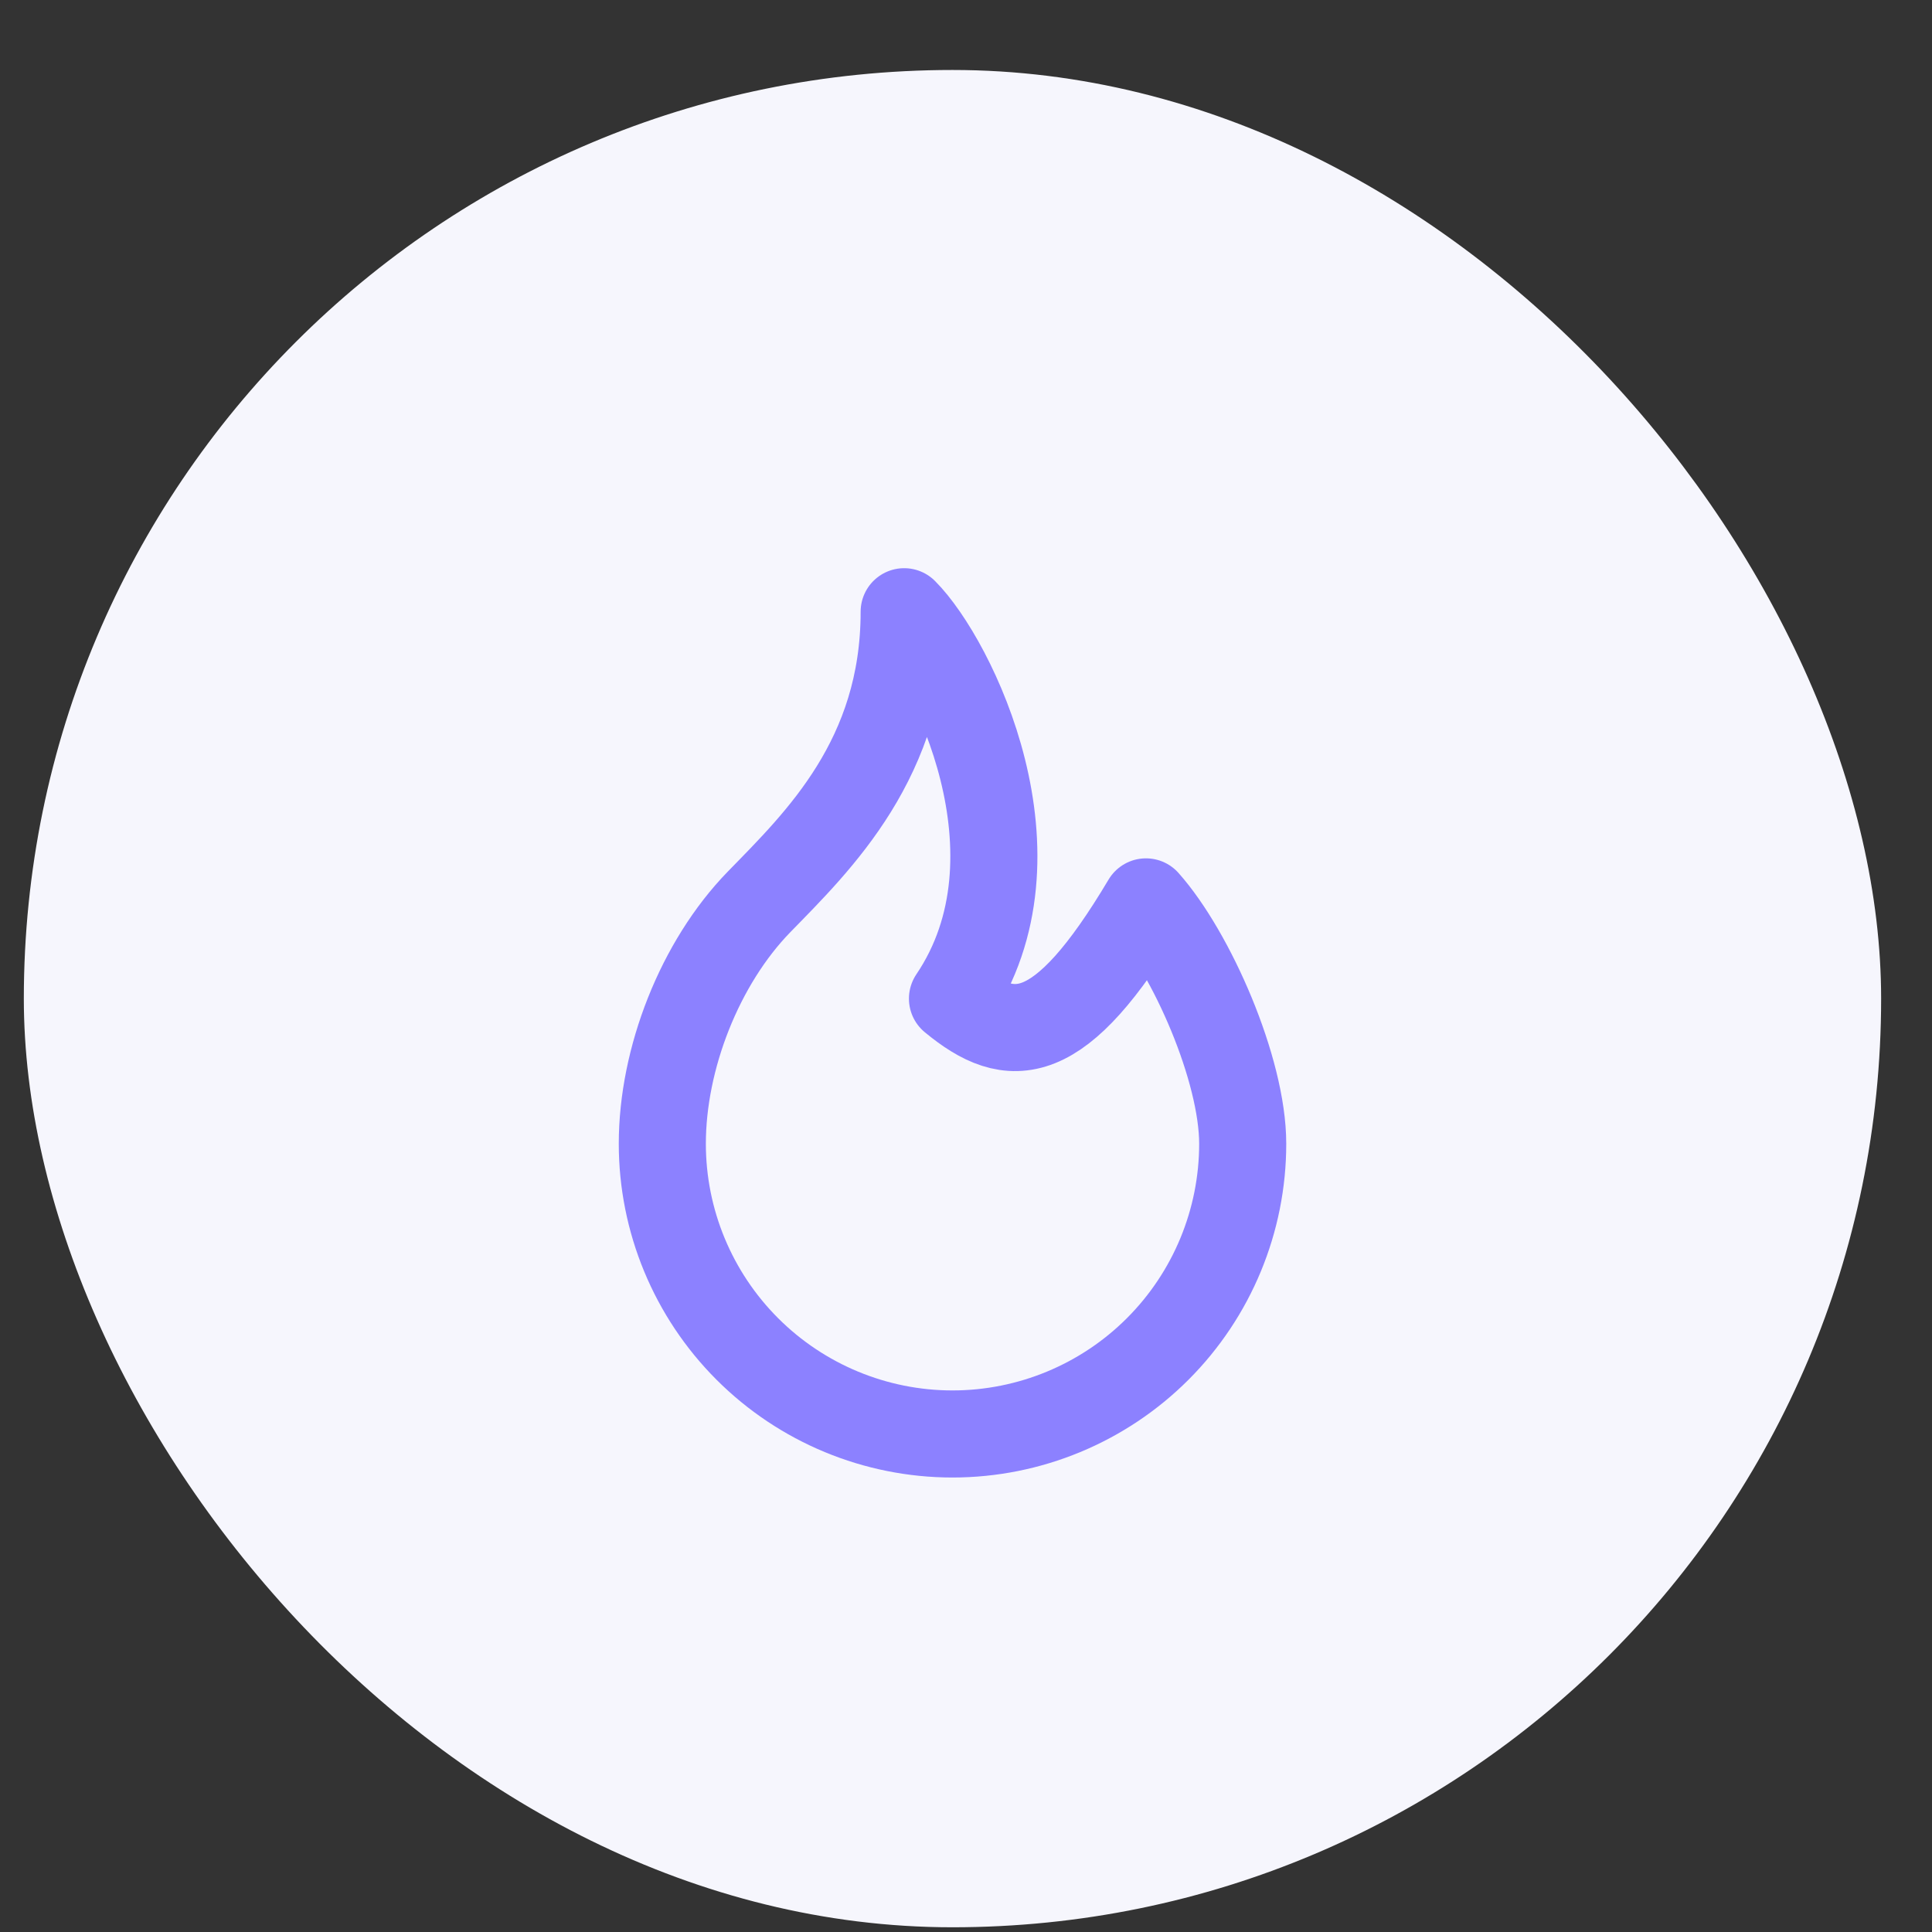 <svg width="27" height="27" viewBox="0 0 27 27" fill="none" xmlns="http://www.w3.org/2000/svg">
<rect x="0" y="0" width="27" height="27" fill="#333333" stroke="none"/>
<rect x="0.333" y="0.978" width="25.956" height="25.956" rx="12.978" fill="#F6F6FD"/>
<g clip-path="url(#clip0_3496_29708)">
<path d="M13.311 13.956C14.663 11.955 13.311 9.225 12.636 8.549C12.636 10.602 11.437 11.753 10.608 12.604C9.779 13.456 9.256 14.794 9.256 15.984C9.256 17.059 9.683 18.091 10.444 18.852C11.204 19.612 12.236 20.04 13.311 20.04C14.387 20.04 15.419 19.612 16.179 18.852C16.94 18.091 17.367 17.059 17.367 15.984C17.367 14.948 16.653 13.321 16.015 12.604C14.808 14.632 14.129 14.632 13.311 13.956Z" stroke="#8C81FF" stroke-width="1.217" stroke-linecap="round" stroke-linejoin="round"/>
</g>
<defs>
<clipPath id="clip0_3496_29708">
<rect width="16.222" height="16.222" fill="white" transform="translate(5.2 5.845)"/>
</clipPath>
</defs>
</svg>
